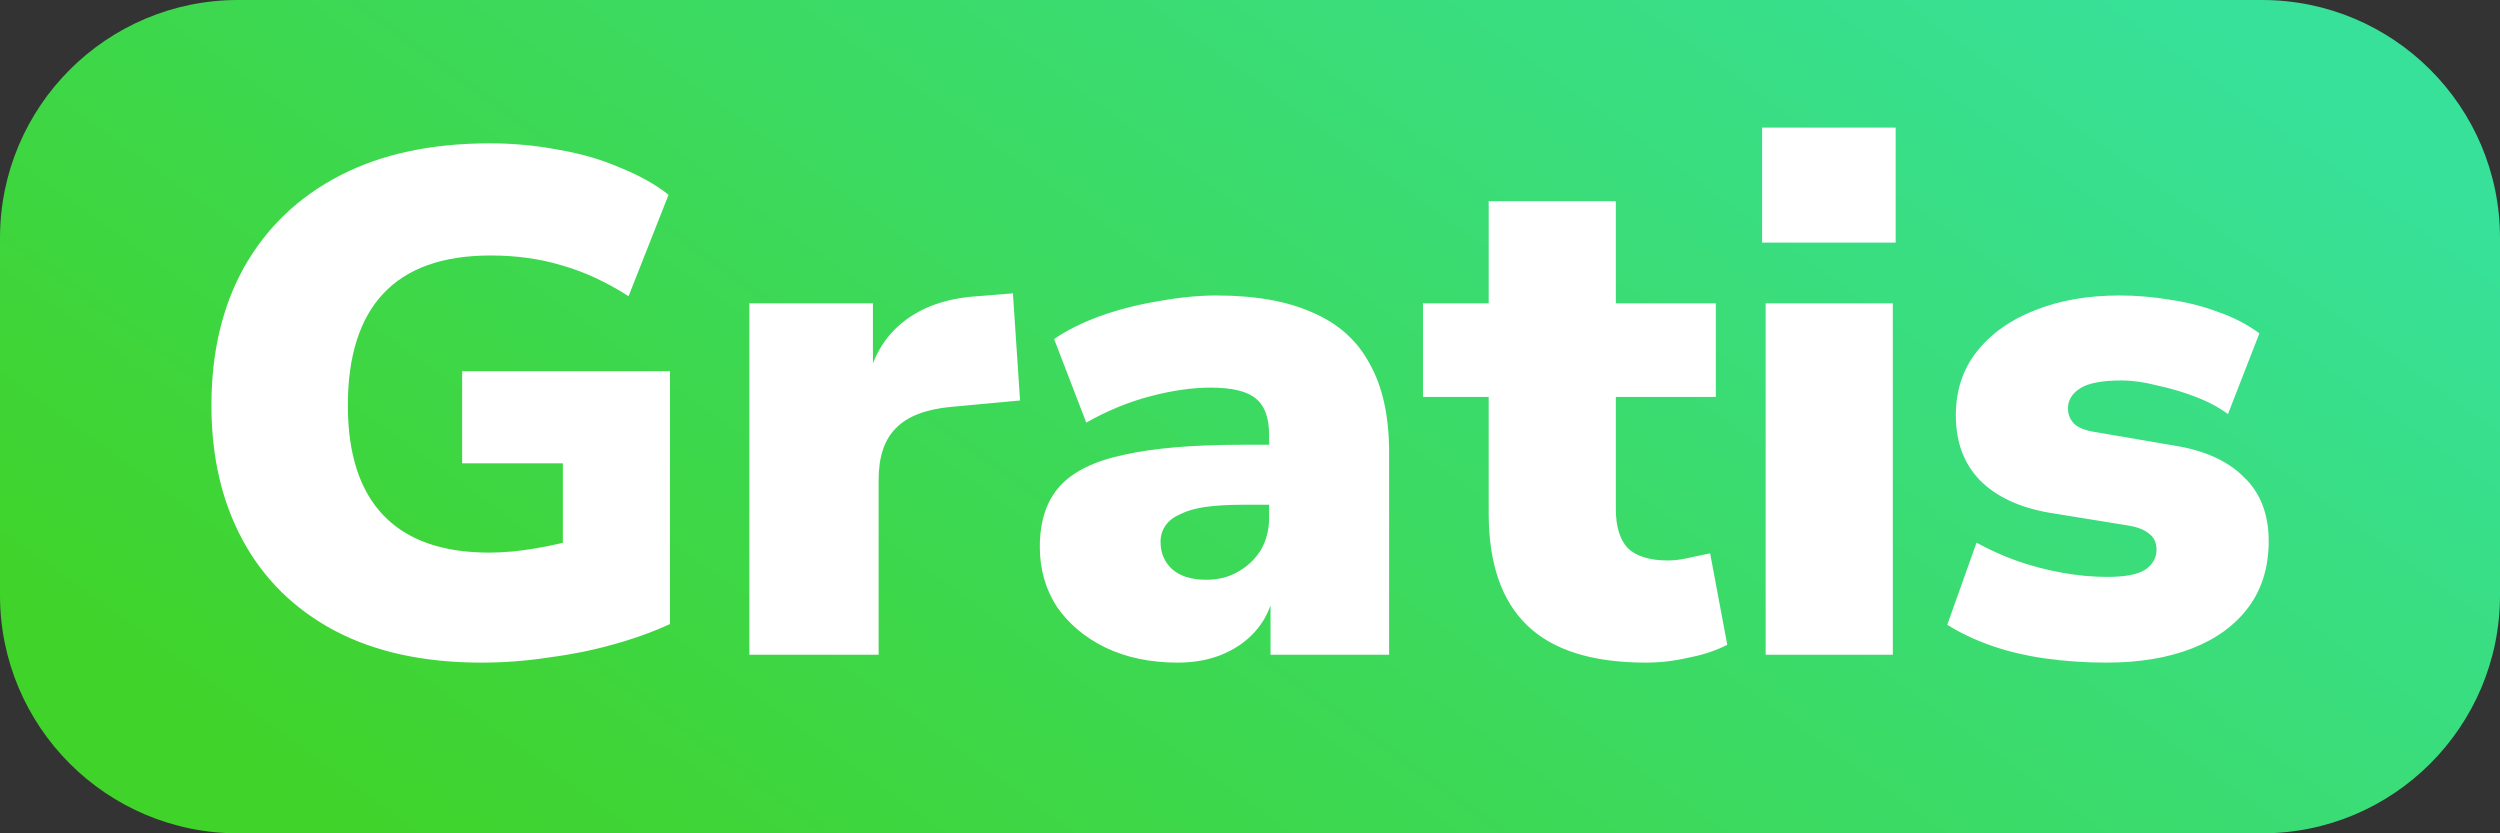 <svg width="42" height="14" viewBox="0 0 42 14" fill="none" xmlns="http://www.w3.org/2000/svg">
<rect x="0" y="0" width="42" height="14" fill="#333333" stroke="none"/>
<path d="M0 4C0 1.791 1.791 0 4 0H38C40.209 0 42 1.791 42 4V10C42 12.209 40.209 14 38 14H4C1.791 14 0 12.209 0 10V4Z" fill="url(#paint0_linear_1_11)"/>
<path d="M8.088 11.132C7.12 11.132 6.296 10.952 5.616 10.592C4.944 10.232 4.432 9.728 4.08 9.08C3.728 8.432 3.552 7.676 3.552 6.812C3.552 5.916 3.736 5.14 4.104 4.484C4.48 3.82 5.016 3.308 5.712 2.948C6.408 2.588 7.248 2.408 8.232 2.408C8.624 2.408 9.008 2.444 9.384 2.516C9.76 2.58 10.104 2.68 10.416 2.816C10.736 2.944 11.008 3.096 11.232 3.272L10.56 4.976C10.184 4.736 9.812 4.564 9.444 4.46C9.076 4.348 8.676 4.292 8.244 4.292C7.436 4.292 6.832 4.508 6.432 4.94C6.04 5.364 5.844 5.988 5.844 6.812C5.844 7.628 6.044 8.244 6.444 8.66C6.844 9.076 7.436 9.284 8.22 9.284C8.46 9.284 8.72 9.26 9 9.212C9.288 9.164 9.576 9.096 9.864 9.008L9.456 9.836V7.784H7.764V6.236H11.256V10.484C10.96 10.62 10.636 10.736 10.284 10.832C9.94 10.928 9.58 11 9.204 11.048C8.836 11.104 8.464 11.132 8.088 11.132ZM12.589 11V5.096H14.665V6.548H14.545C14.625 6.068 14.825 5.696 15.145 5.432C15.473 5.16 15.901 5.008 16.429 4.976L17.017 4.928L17.137 6.728L15.973 6.836C15.549 6.876 15.241 6.996 15.049 7.196C14.857 7.388 14.761 7.676 14.761 8.06V11H12.589ZM19.785 11.132C19.329 11.132 18.925 11.048 18.573 10.88C18.229 10.712 17.957 10.484 17.757 10.196C17.565 9.9 17.469 9.564 17.469 9.188C17.469 8.756 17.581 8.416 17.805 8.168C18.029 7.92 18.389 7.744 18.885 7.64C19.381 7.528 20.041 7.472 20.865 7.472H21.525V8.48H20.865C20.633 8.48 20.429 8.492 20.253 8.516C20.085 8.54 19.945 8.58 19.833 8.636C19.721 8.684 19.637 8.748 19.581 8.828C19.525 8.908 19.497 9 19.497 9.104C19.497 9.288 19.561 9.44 19.689 9.56C19.825 9.68 20.017 9.74 20.265 9.74C20.465 9.74 20.641 9.696 20.793 9.608C20.953 9.52 21.081 9.4 21.177 9.248C21.273 9.088 21.321 8.904 21.321 8.696V7.304C21.321 7.016 21.245 6.812 21.093 6.692C20.949 6.572 20.697 6.512 20.337 6.512C20.033 6.512 19.697 6.56 19.329 6.656C18.961 6.752 18.601 6.9 18.249 7.1L17.709 5.696C17.917 5.552 18.173 5.424 18.477 5.312C18.789 5.2 19.117 5.116 19.461 5.06C19.813 4.996 20.137 4.964 20.433 4.964C21.089 4.964 21.629 5.06 22.053 5.252C22.485 5.436 22.805 5.724 23.013 6.116C23.229 6.5 23.337 6.996 23.337 7.604V11H21.345V9.884H21.417C21.377 10.14 21.285 10.36 21.141 10.544C20.997 10.728 20.809 10.872 20.577 10.976C20.345 11.08 20.081 11.132 19.785 11.132ZM27.65 11.132C26.754 11.132 26.09 10.924 25.658 10.508C25.226 10.092 25.01 9.464 25.01 8.624V6.668H23.906V5.096H25.01V3.38H27.146V5.096H28.826V6.668H27.146V8.552C27.146 8.848 27.214 9.068 27.35 9.212C27.494 9.348 27.718 9.416 28.022 9.416C28.118 9.416 28.222 9.404 28.334 9.38C28.454 9.356 28.586 9.328 28.73 9.296L29.018 10.832C28.834 10.928 28.618 11 28.37 11.048C28.13 11.104 27.89 11.132 27.65 11.132ZM29.603 4.076V2.144H31.847V4.076H29.603ZM29.663 11V5.096H31.799V11H29.663ZM35.39 11.132C35.03 11.132 34.682 11.108 34.346 11.06C34.018 11.012 33.718 10.94 33.446 10.844C33.174 10.748 32.93 10.632 32.714 10.496L33.206 9.116C33.406 9.228 33.626 9.328 33.866 9.416C34.114 9.504 34.37 9.572 34.634 9.62C34.898 9.668 35.154 9.692 35.402 9.692C35.698 9.692 35.91 9.652 36.038 9.572C36.166 9.484 36.23 9.372 36.23 9.236C36.23 9.116 36.186 9.024 36.098 8.96C36.018 8.896 35.902 8.852 35.75 8.828L34.418 8.612C33.922 8.524 33.538 8.344 33.266 8.072C32.994 7.792 32.858 7.428 32.858 6.98C32.858 6.564 32.974 6.208 33.206 5.912C33.446 5.608 33.77 5.376 34.178 5.216C34.594 5.048 35.07 4.964 35.606 4.964C35.894 4.964 36.178 4.988 36.458 5.036C36.738 5.076 37.006 5.144 37.262 5.24C37.518 5.328 37.75 5.448 37.958 5.6L37.43 6.956C37.278 6.844 37.098 6.748 36.89 6.668C36.682 6.588 36.466 6.524 36.242 6.476C36.026 6.42 35.826 6.392 35.642 6.392C35.314 6.392 35.082 6.436 34.946 6.524C34.81 6.612 34.742 6.724 34.742 6.86C34.742 6.964 34.778 7.052 34.85 7.124C34.922 7.188 35.034 7.232 35.186 7.256L36.518 7.484C37.03 7.564 37.422 7.74 37.694 8.012C37.974 8.276 38.114 8.636 38.114 9.092C38.114 9.524 38.002 9.892 37.778 10.196C37.554 10.5 37.238 10.732 36.83 10.892C36.422 11.052 35.942 11.132 35.39 11.132Z" fill="white"/>
<defs>
<linearGradient id="paint0_linear_1_11" x1="5.25" y1="14" x2="22.841" y2="-10.336" gradientUnits="userSpaceOnUse">
<stop stop-color="#40D329"/>
<stop offset="1" stop-color="#37E19A"/>
</linearGradient>
</defs>
</svg>
